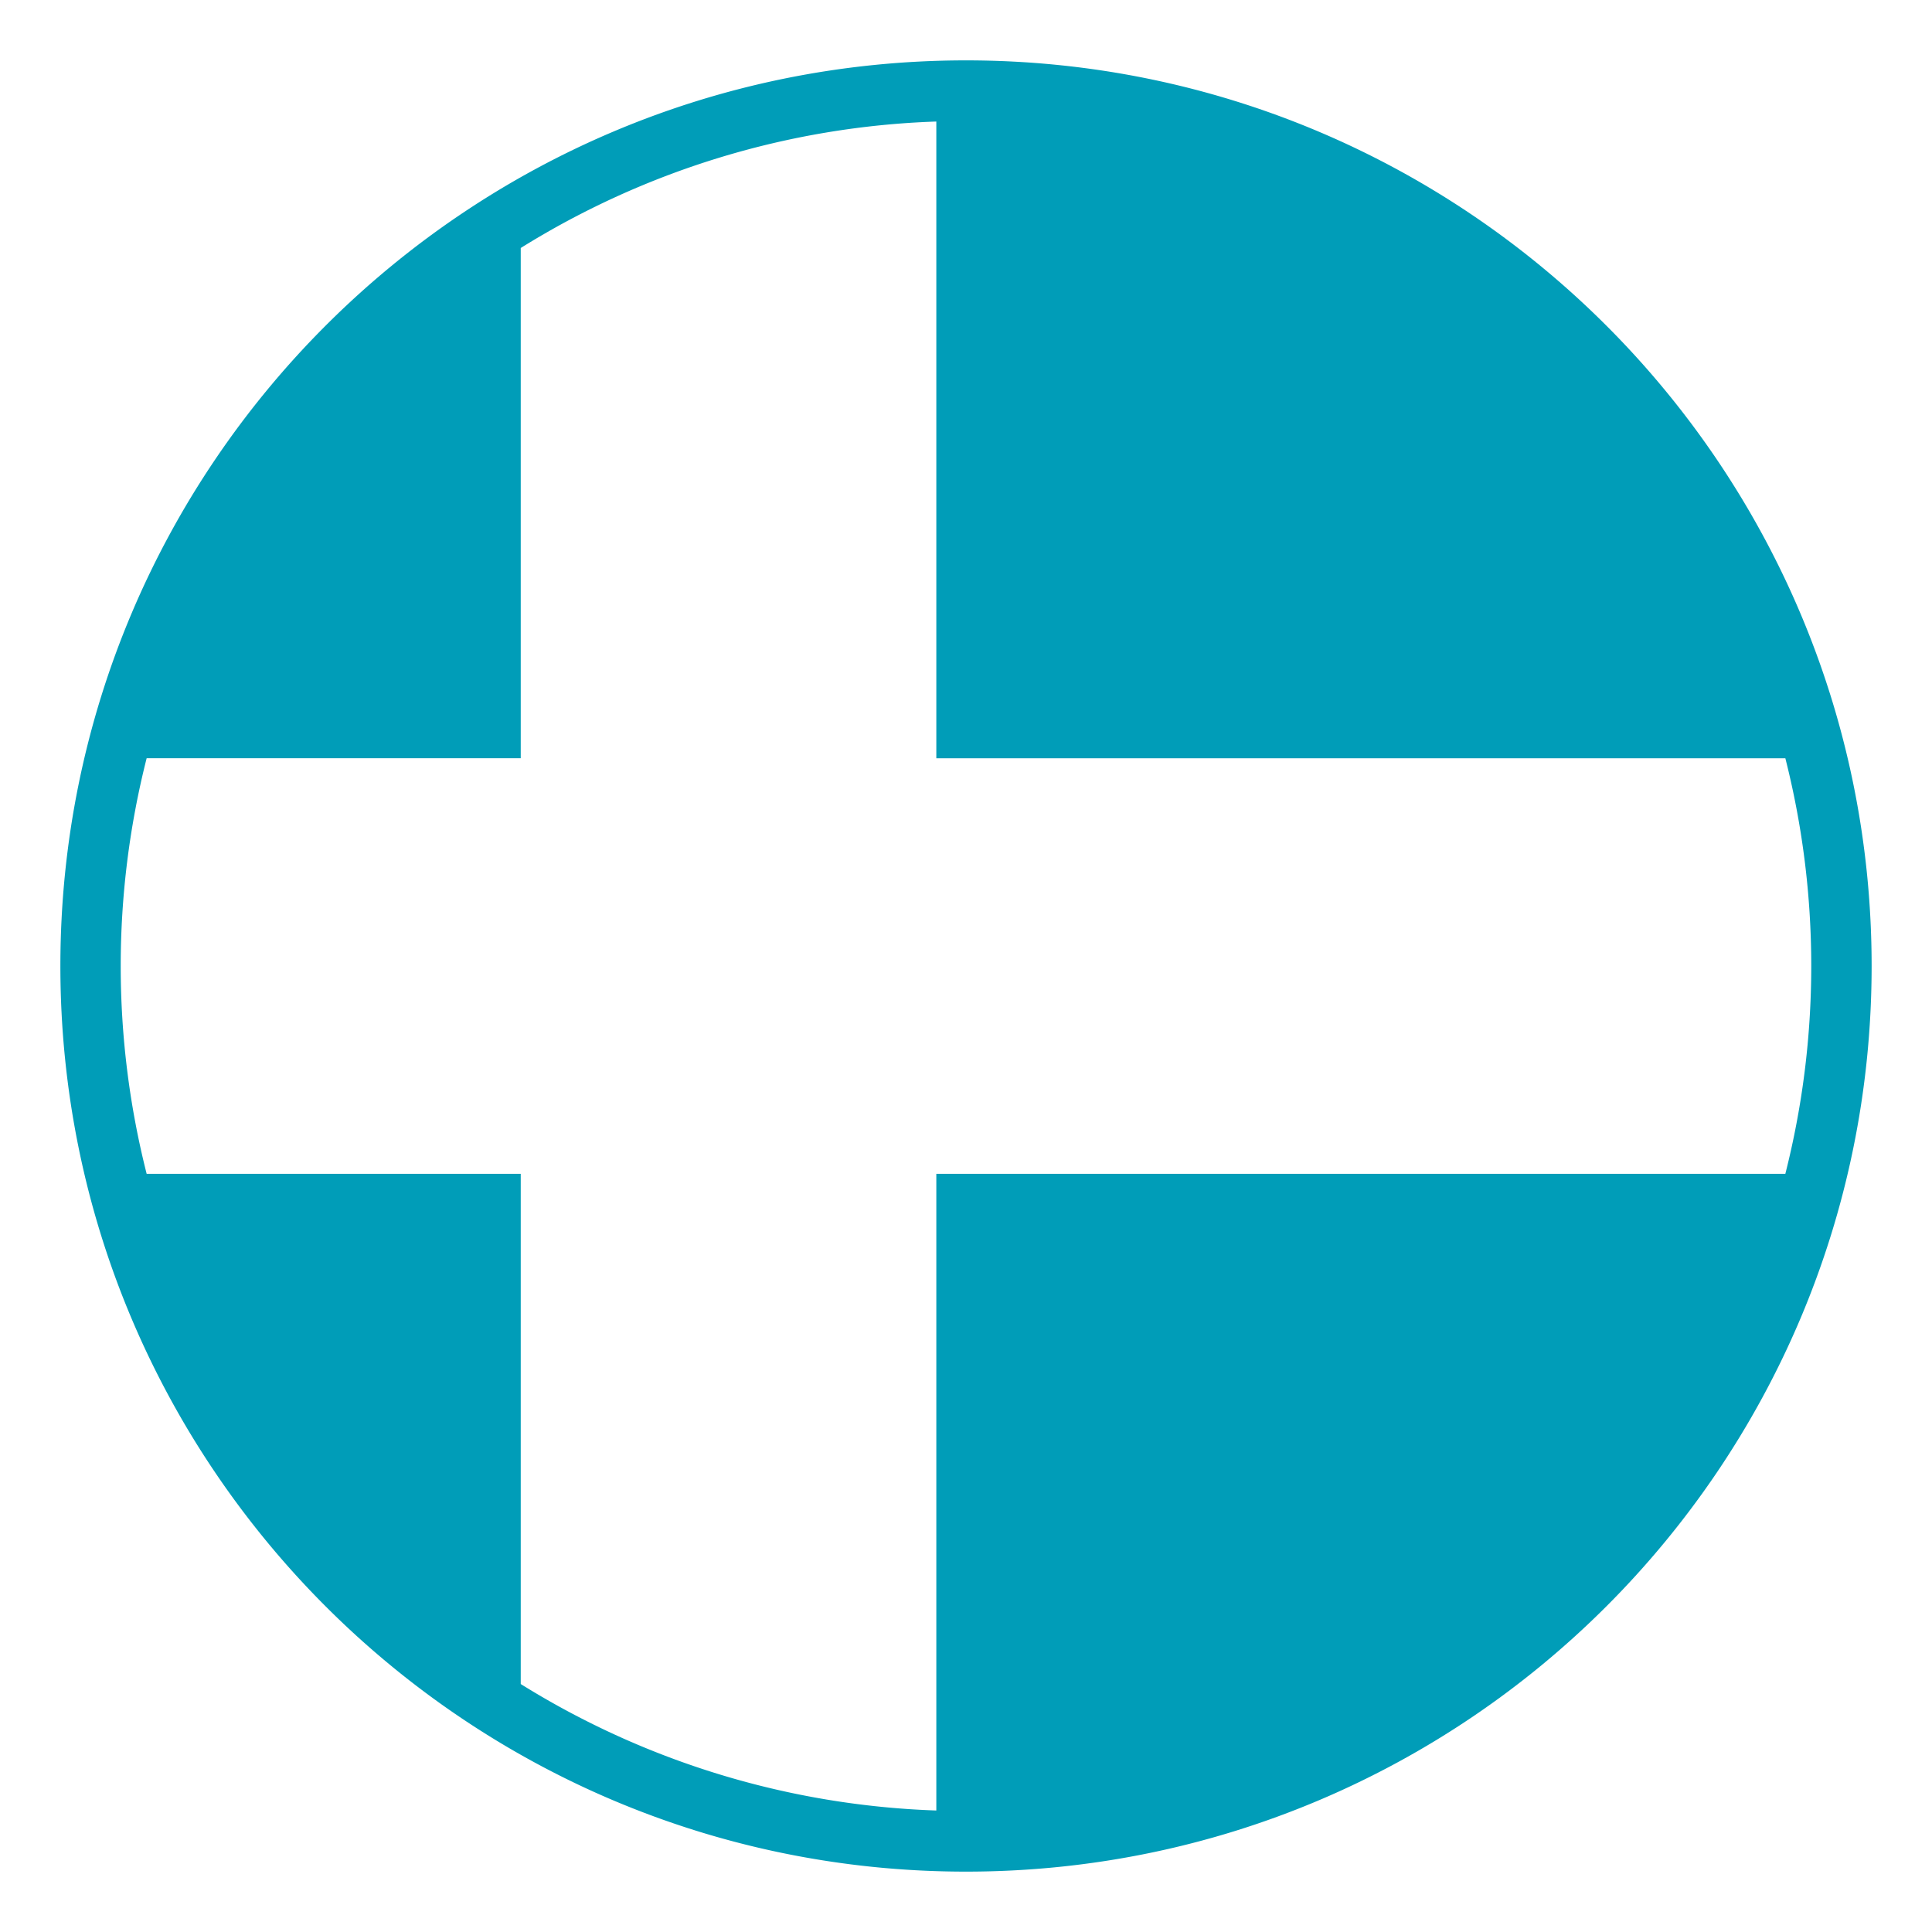 <svg xmlns="http://www.w3.org/2000/svg" xmlns:xlink="http://www.w3.org/1999/xlink" width="800px" height="800px" viewBox="0 0 64 64" aria-hidden="true" class="iconify iconify--emojione-monotone" preserveAspectRatio="xMidYMid meet" fill="#000000"><g id="SVGRepo_bgCarrier" stroke-width="0"></g><g id="SVGRepo_tracerCarrier" stroke-linecap="round" stroke-linejoin="round"></g><g id="SVGRepo_iconCarrier"><path d="M32 2C15.432 2 2 15.432 2 32s13.432 30 30 30s30-13.432 30-30S48.568 2 32 2zm28 30c0 2.375-.3 4.681-.858 6.884H31.017v21.091a27.818 27.818 0 0 1-13.767-4.189V38.884H4.858a28.004 28.004 0 0 1 0-13.767H17.25V8.215a27.795 27.795 0 0 1 13.767-4.189v21.092h28.125C59.7 27.32 60 29.626 60 32z" fill="#009DB8"></path></g></svg>